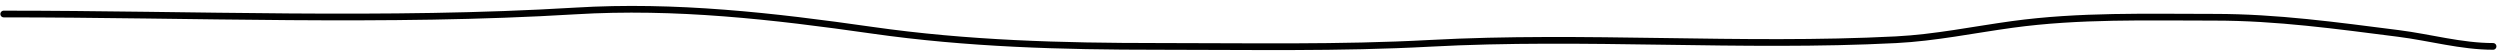 <?xml version="1.0" encoding="UTF-8"?> <svg xmlns="http://www.w3.org/2000/svg" width="373" height="8" viewBox="0 0 373 8" fill="none"> <path d="M0.553 2.092C28.872 2.092 57.563 3.349 85.826 1.636C100.75 0.731 115.376 2.404 130.099 4.507C144.337 6.541 158.405 6.922 172.763 6.922C186.277 6.922 199.837 7.194 213.306 6.466C236.452 5.215 259.737 7.116 282.883 5.929C288.753 5.628 294.445 4.439 300.216 3.648C310.252 2.274 320.323 2.575 330.43 2.575C339.736 2.575 348.65 3.823 357.852 4.99C362.557 5.587 367.234 6.922 371.966 6.922" stroke="black" stroke-linecap="round" stroke-linejoin="round"></path> </svg> 